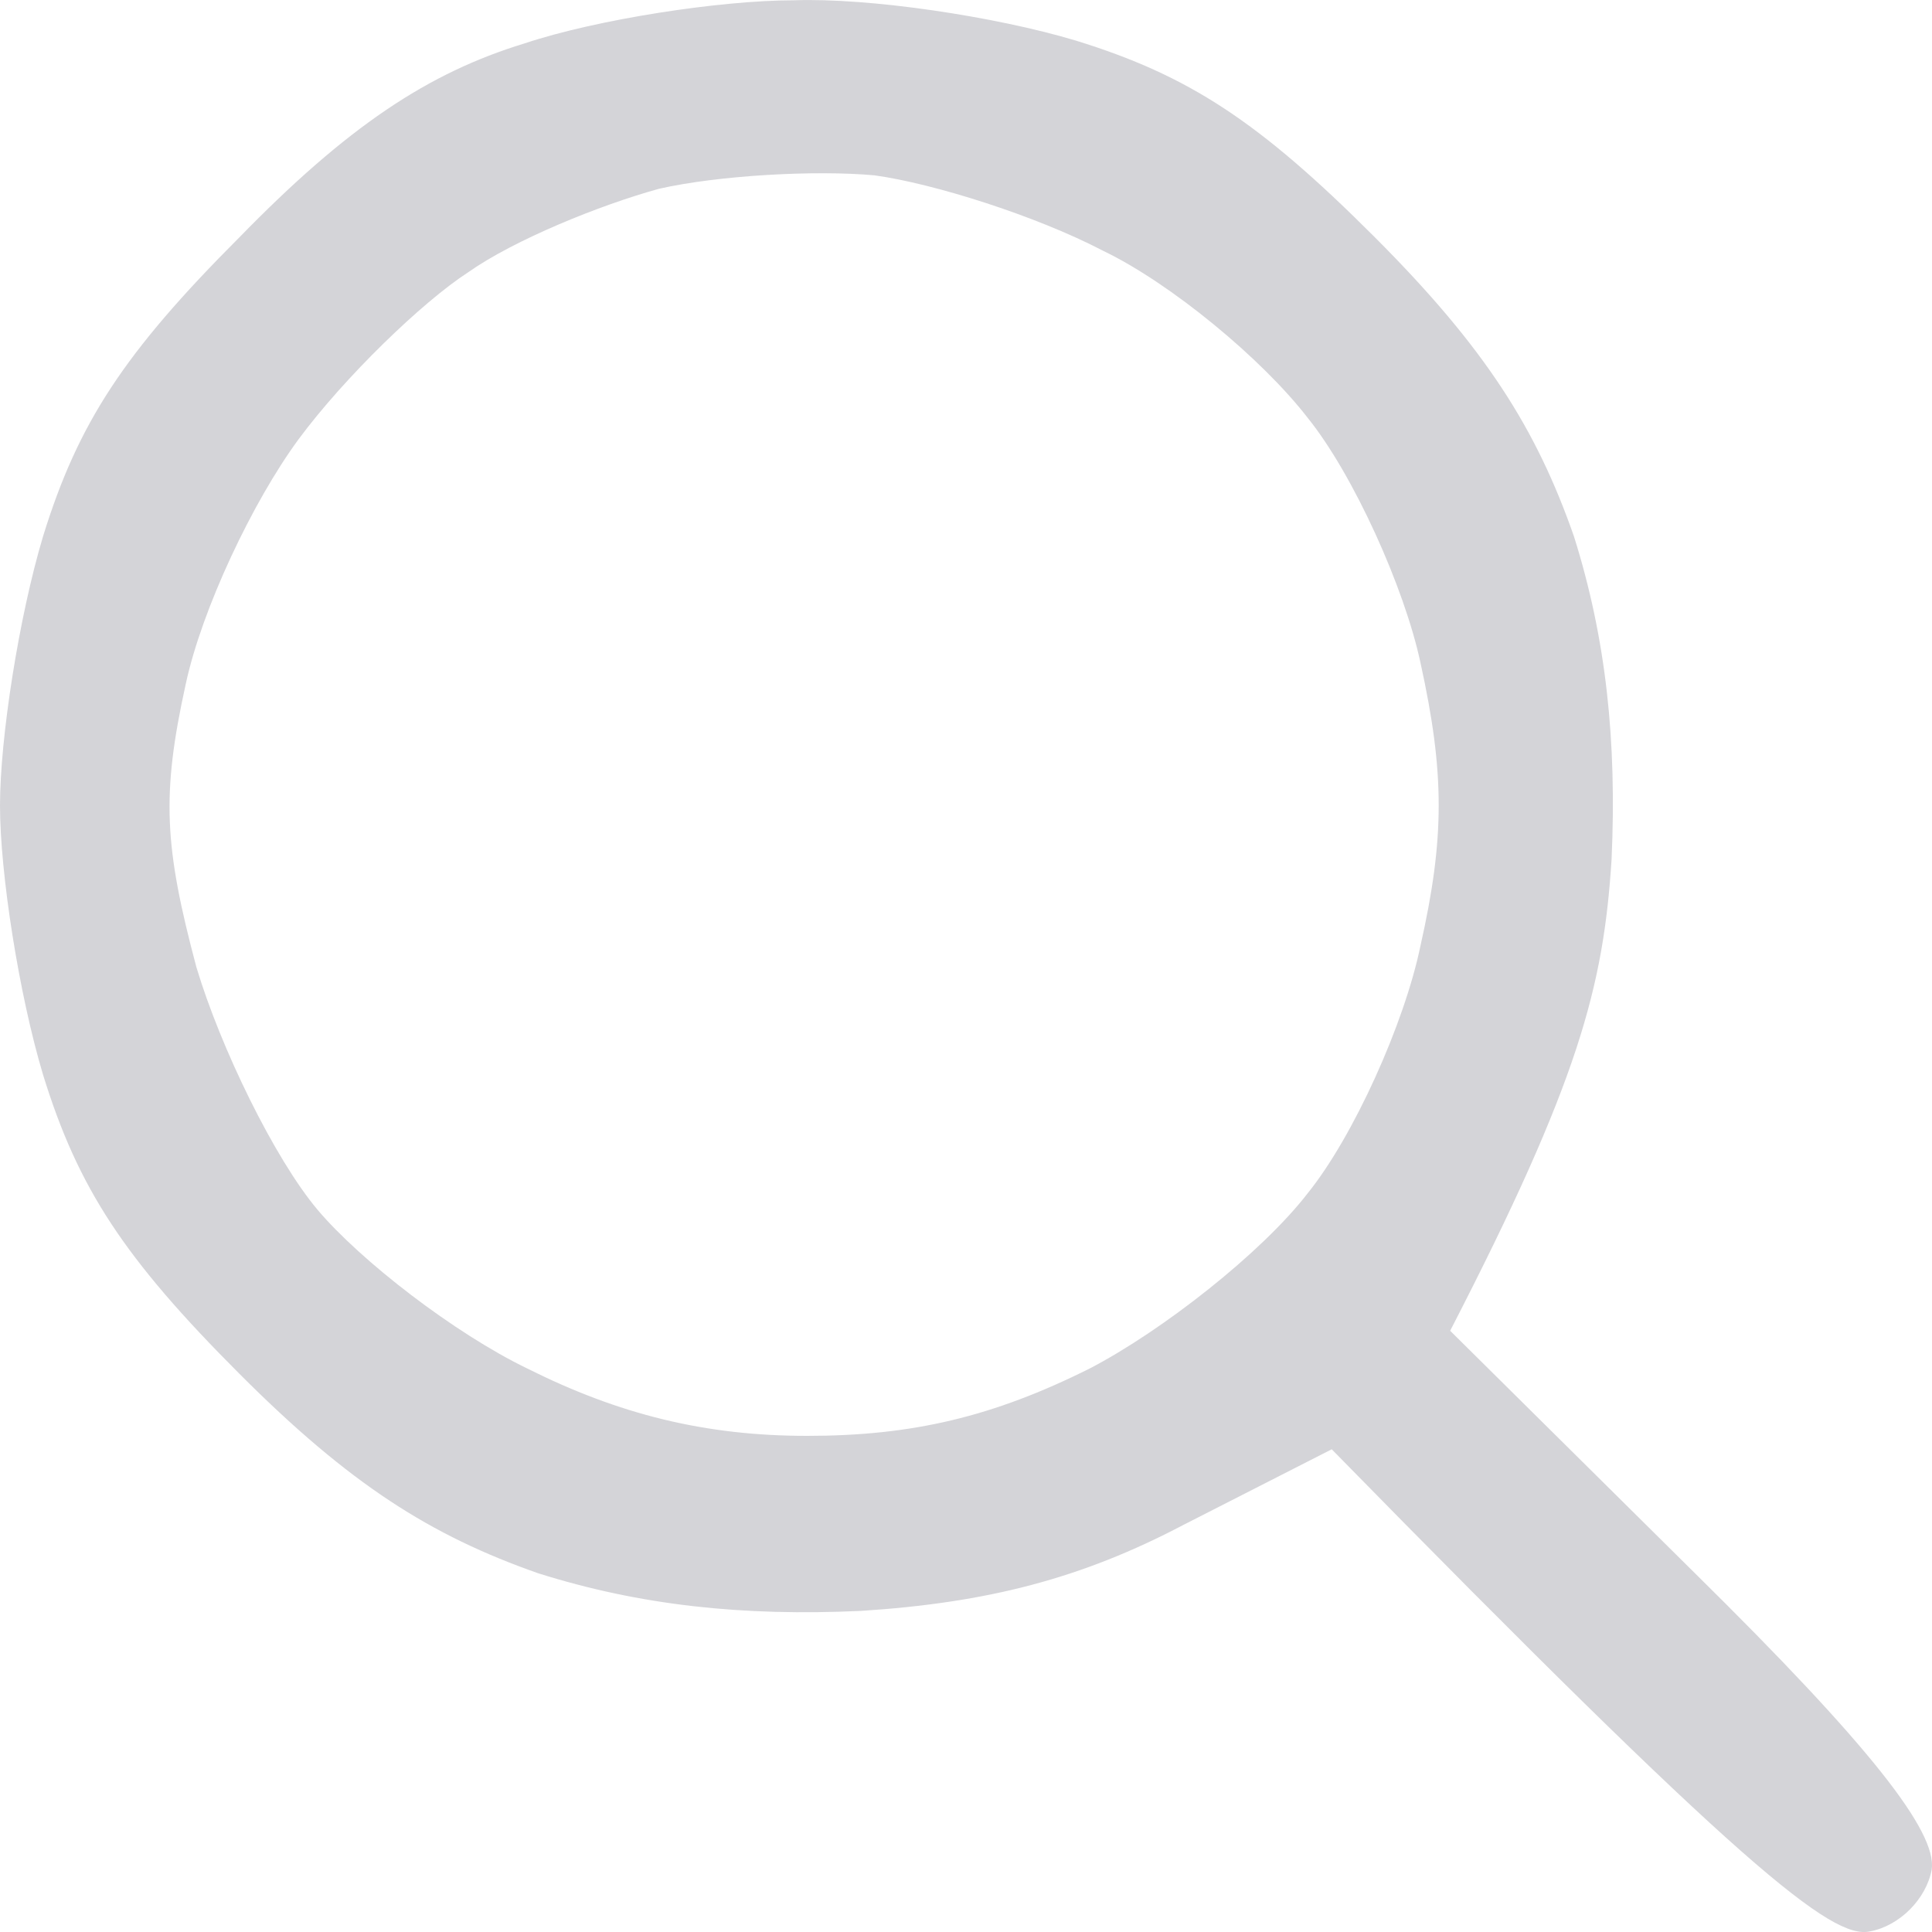 <svg width="20" height="20" viewBox="0 0 20 20" fill="none" xmlns="http://www.w3.org/2000/svg">
<path fill-rule="evenodd" clip-rule="evenodd" d="M8.216 0.003C8.996 -0.025 10.305 0.17 11.14 0.421C12.31 0.783 13.034 1.257 14.232 2.456C15.374 3.599 15.903 4.436 16.293 5.551C16.627 6.611 16.738 7.67 16.683 8.897C16.599 10.207 16.349 11.183 15.012 13.776L17.546 16.286C19.356 18.07 20.053 18.962 19.997 19.353C19.941 19.659 19.663 19.938 19.356 19.994C18.966 20.078 18.047 19.353 13.786 15.003L12.254 15.784C11.196 16.341 10.221 16.592 8.912 16.676C7.687 16.732 6.629 16.62 5.57 16.286C4.456 15.895 3.621 15.366 2.479 14.222C1.281 13.023 0.808 12.299 0.446 11.127C0.195 10.291 0 9.036 0 8.339C0 7.642 0.195 6.388 0.446 5.551C0.808 4.38 1.281 3.655 2.479 2.456C3.593 1.313 4.428 0.755 5.431 0.449C6.183 0.198 7.464 0.003 8.216 0.003ZM4.846 2.819C4.373 3.125 3.565 3.906 3.091 4.547C2.618 5.189 2.089 6.304 1.922 7.085C1.671 8.228 1.699 8.758 2.033 10.012C2.284 10.849 2.841 11.992 3.286 12.522C3.732 13.051 4.707 13.804 5.459 14.167C6.406 14.641 7.297 14.864 8.355 14.864C9.441 14.864 10.277 14.668 11.28 14.167C12.032 13.776 13.062 12.968 13.536 12.354C14.009 11.769 14.538 10.598 14.705 9.789C14.956 8.674 14.956 8.005 14.705 6.862C14.538 6.081 14.009 4.91 13.536 4.324C13.062 3.711 12.115 2.93 11.419 2.596C10.723 2.233 9.664 1.899 9.052 1.815C8.439 1.759 7.436 1.815 6.823 1.954C6.211 2.122 5.32 2.484 4.846 2.819Z" fill="#D4D4D8"/>
</svg>
